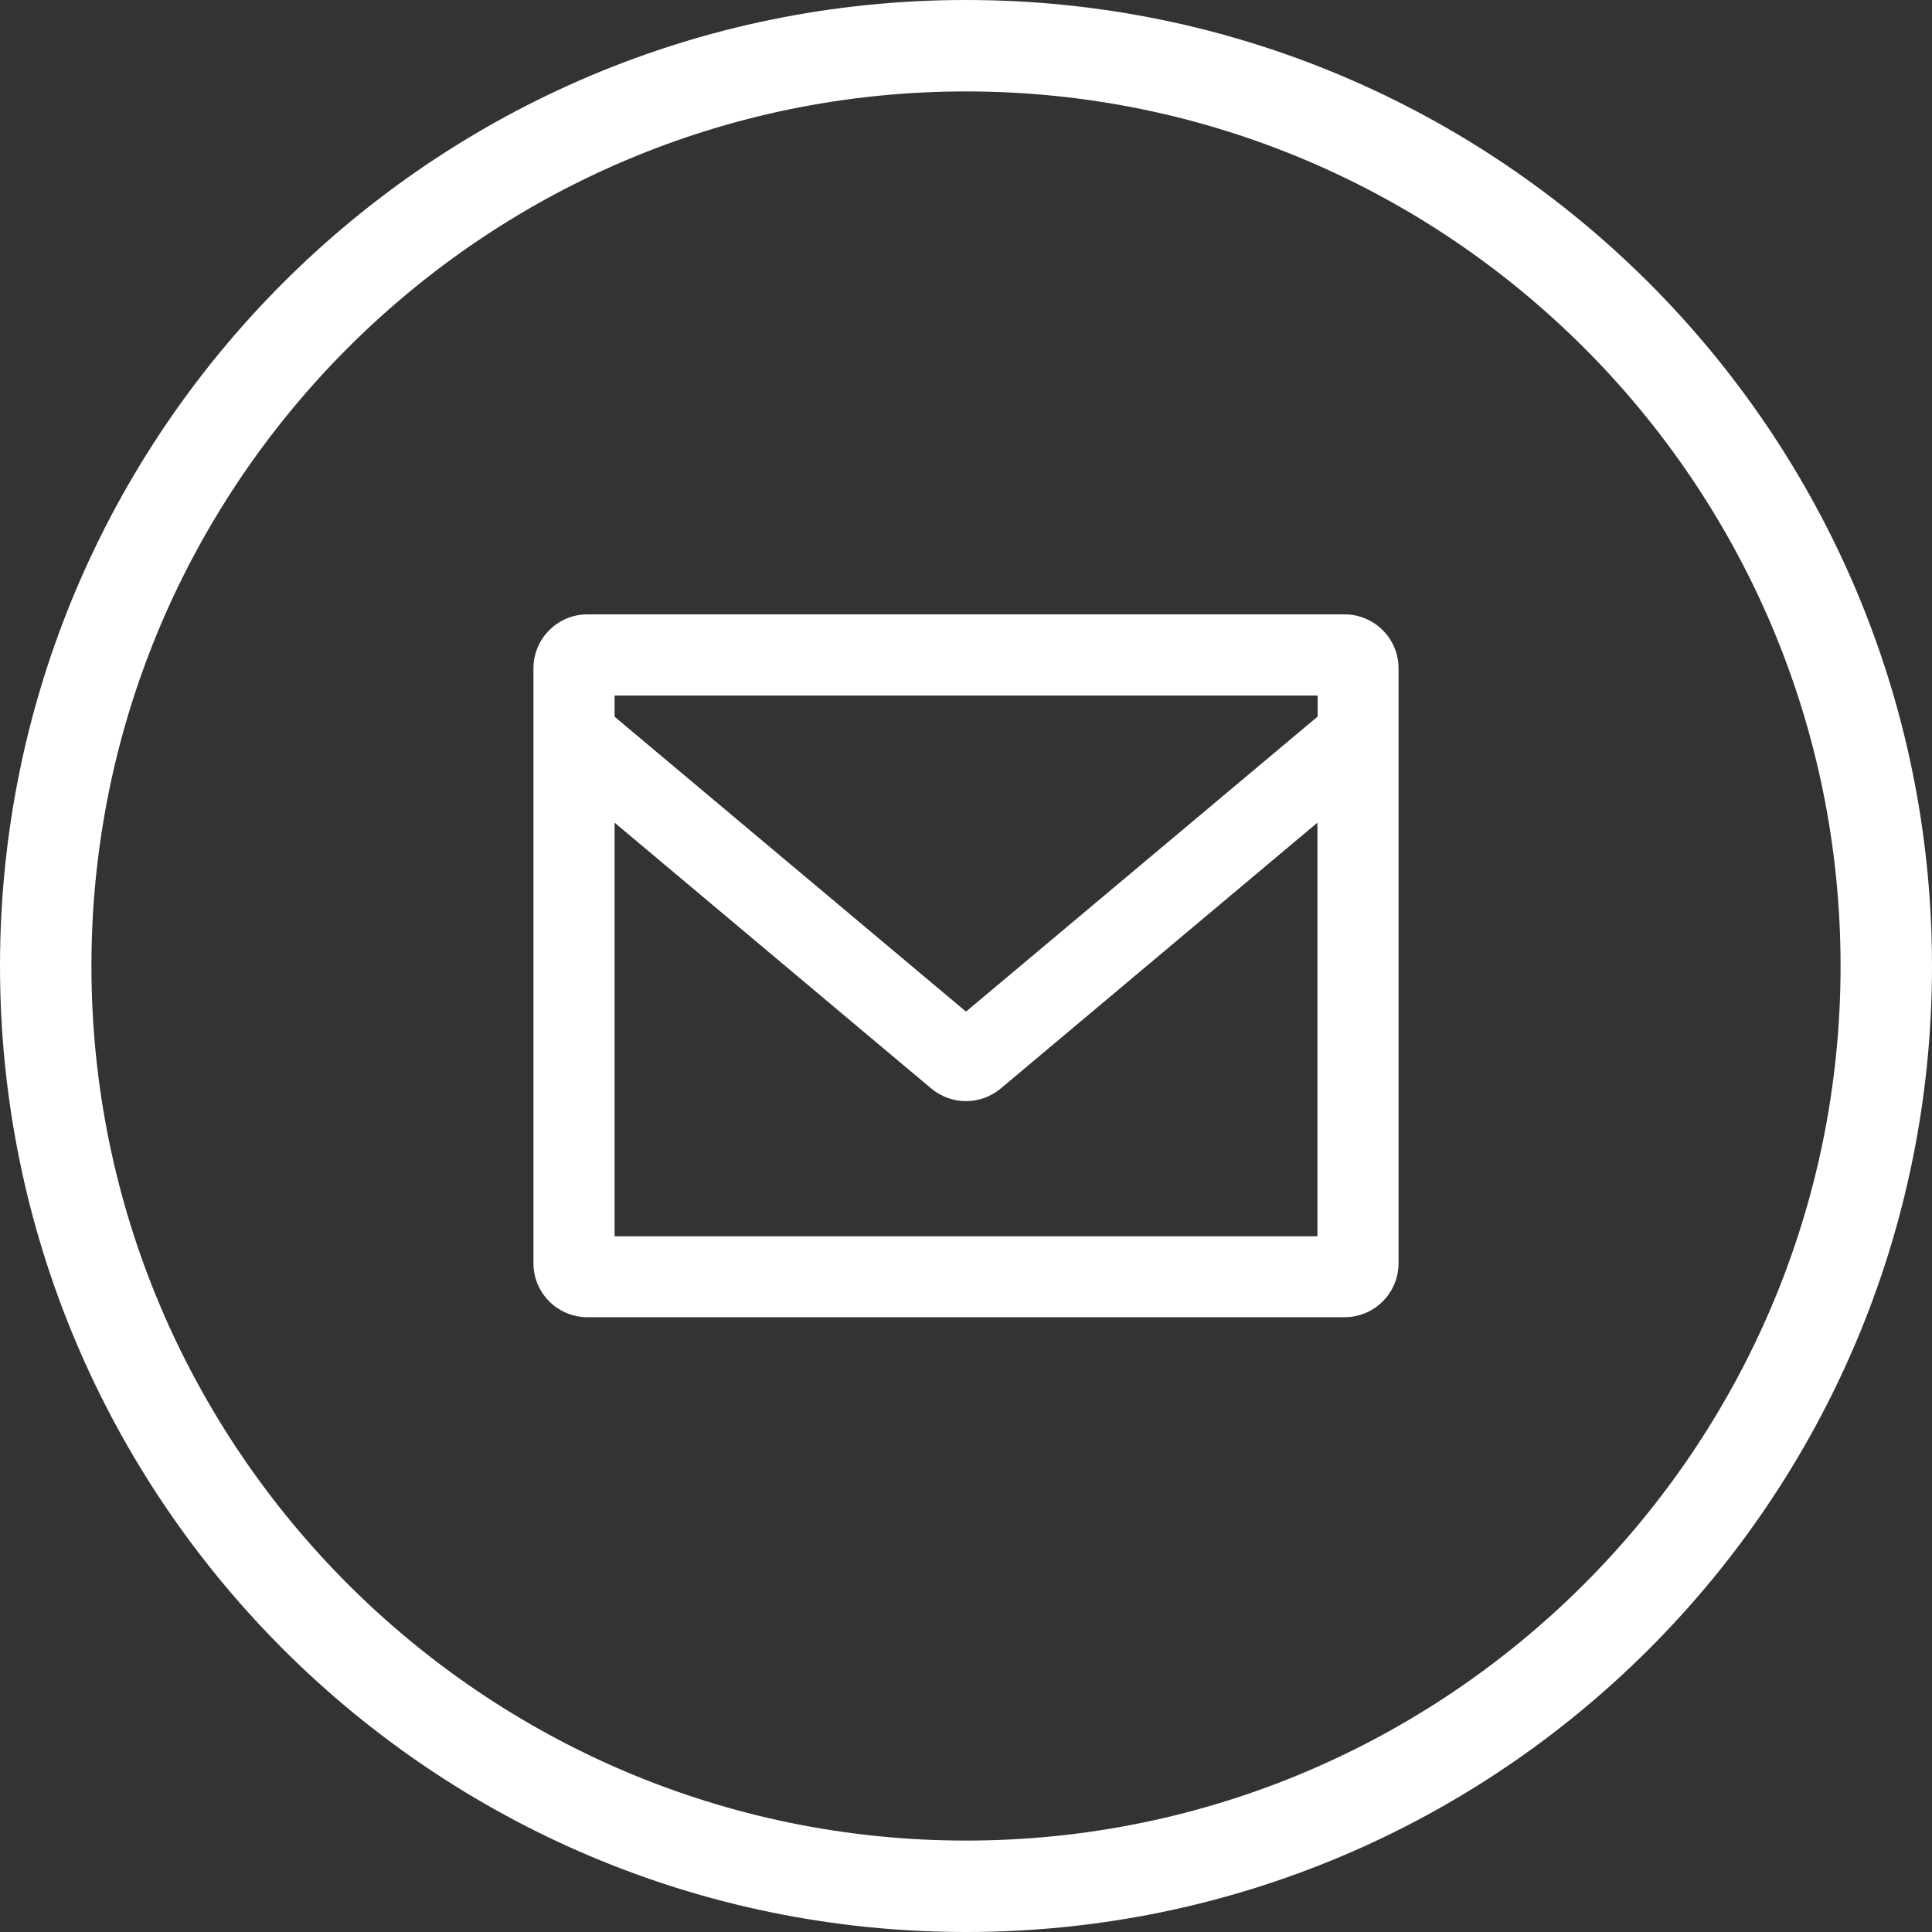 <?xml version="1.0" encoding="UTF-8"?>
<svg id="_レイヤー_2" data-name="レイヤー 2" xmlns="http://www.w3.org/2000/svg" viewBox="0 0 91.92 91.92">
  <rect x="0" y="0" width="91.92" height="91.92" fill="#333333" stroke="none"/>
  <defs>
    <style>
      .cls-1 {
        fill: none;
      }

      .cls-2 {
        fill: #fff;
      }
    </style>
  </defs>
  <g id="_饑1" data-name="ﾑ饑1">
    <g id="Mail">
      <path class="cls-2" d="M63.97,29.23H27.95c-1.42,0-2.57,1.15-2.57,2.57v28.3c0,1.42,1.15,2.57,2.57,2.57h36.02c1.42,0,2.57-1.15,2.57-2.57v-28.3c0-1.42-1.15-2.57-2.57-2.57ZM62.68,58.82H29.24v-19.68l15.07,12.65c.48.4,1.07.6,1.65.6s1.17-.2,1.65-.6l15.07-12.65v19.68ZM62.68,34.1l-16.72,14.03-16.72-14.03v-1.01h33.45v1.01Z"/>
    </g>
    <path class="cls-1" d="M45.96,4.35C23.01,4.35,4.35,23.01,4.35,45.96s18.67,41.61,41.61,41.61,41.61-18.67,41.61-41.61S68.91,4.35,45.96,4.35Z"/>
    <path class="cls-2" d="M45.96,0C20.58,0,0,20.58,0,45.96s20.58,45.96,45.96,45.96,45.96-20.58,45.96-45.96S71.34,0,45.96,0ZM45.96,87.57c-22.95,0-41.61-18.67-41.61-41.61S23.01,4.35,45.96,4.35s41.61,18.67,41.61,41.61-18.67,41.61-41.61,41.61Z"/>
  </g>
</svg>